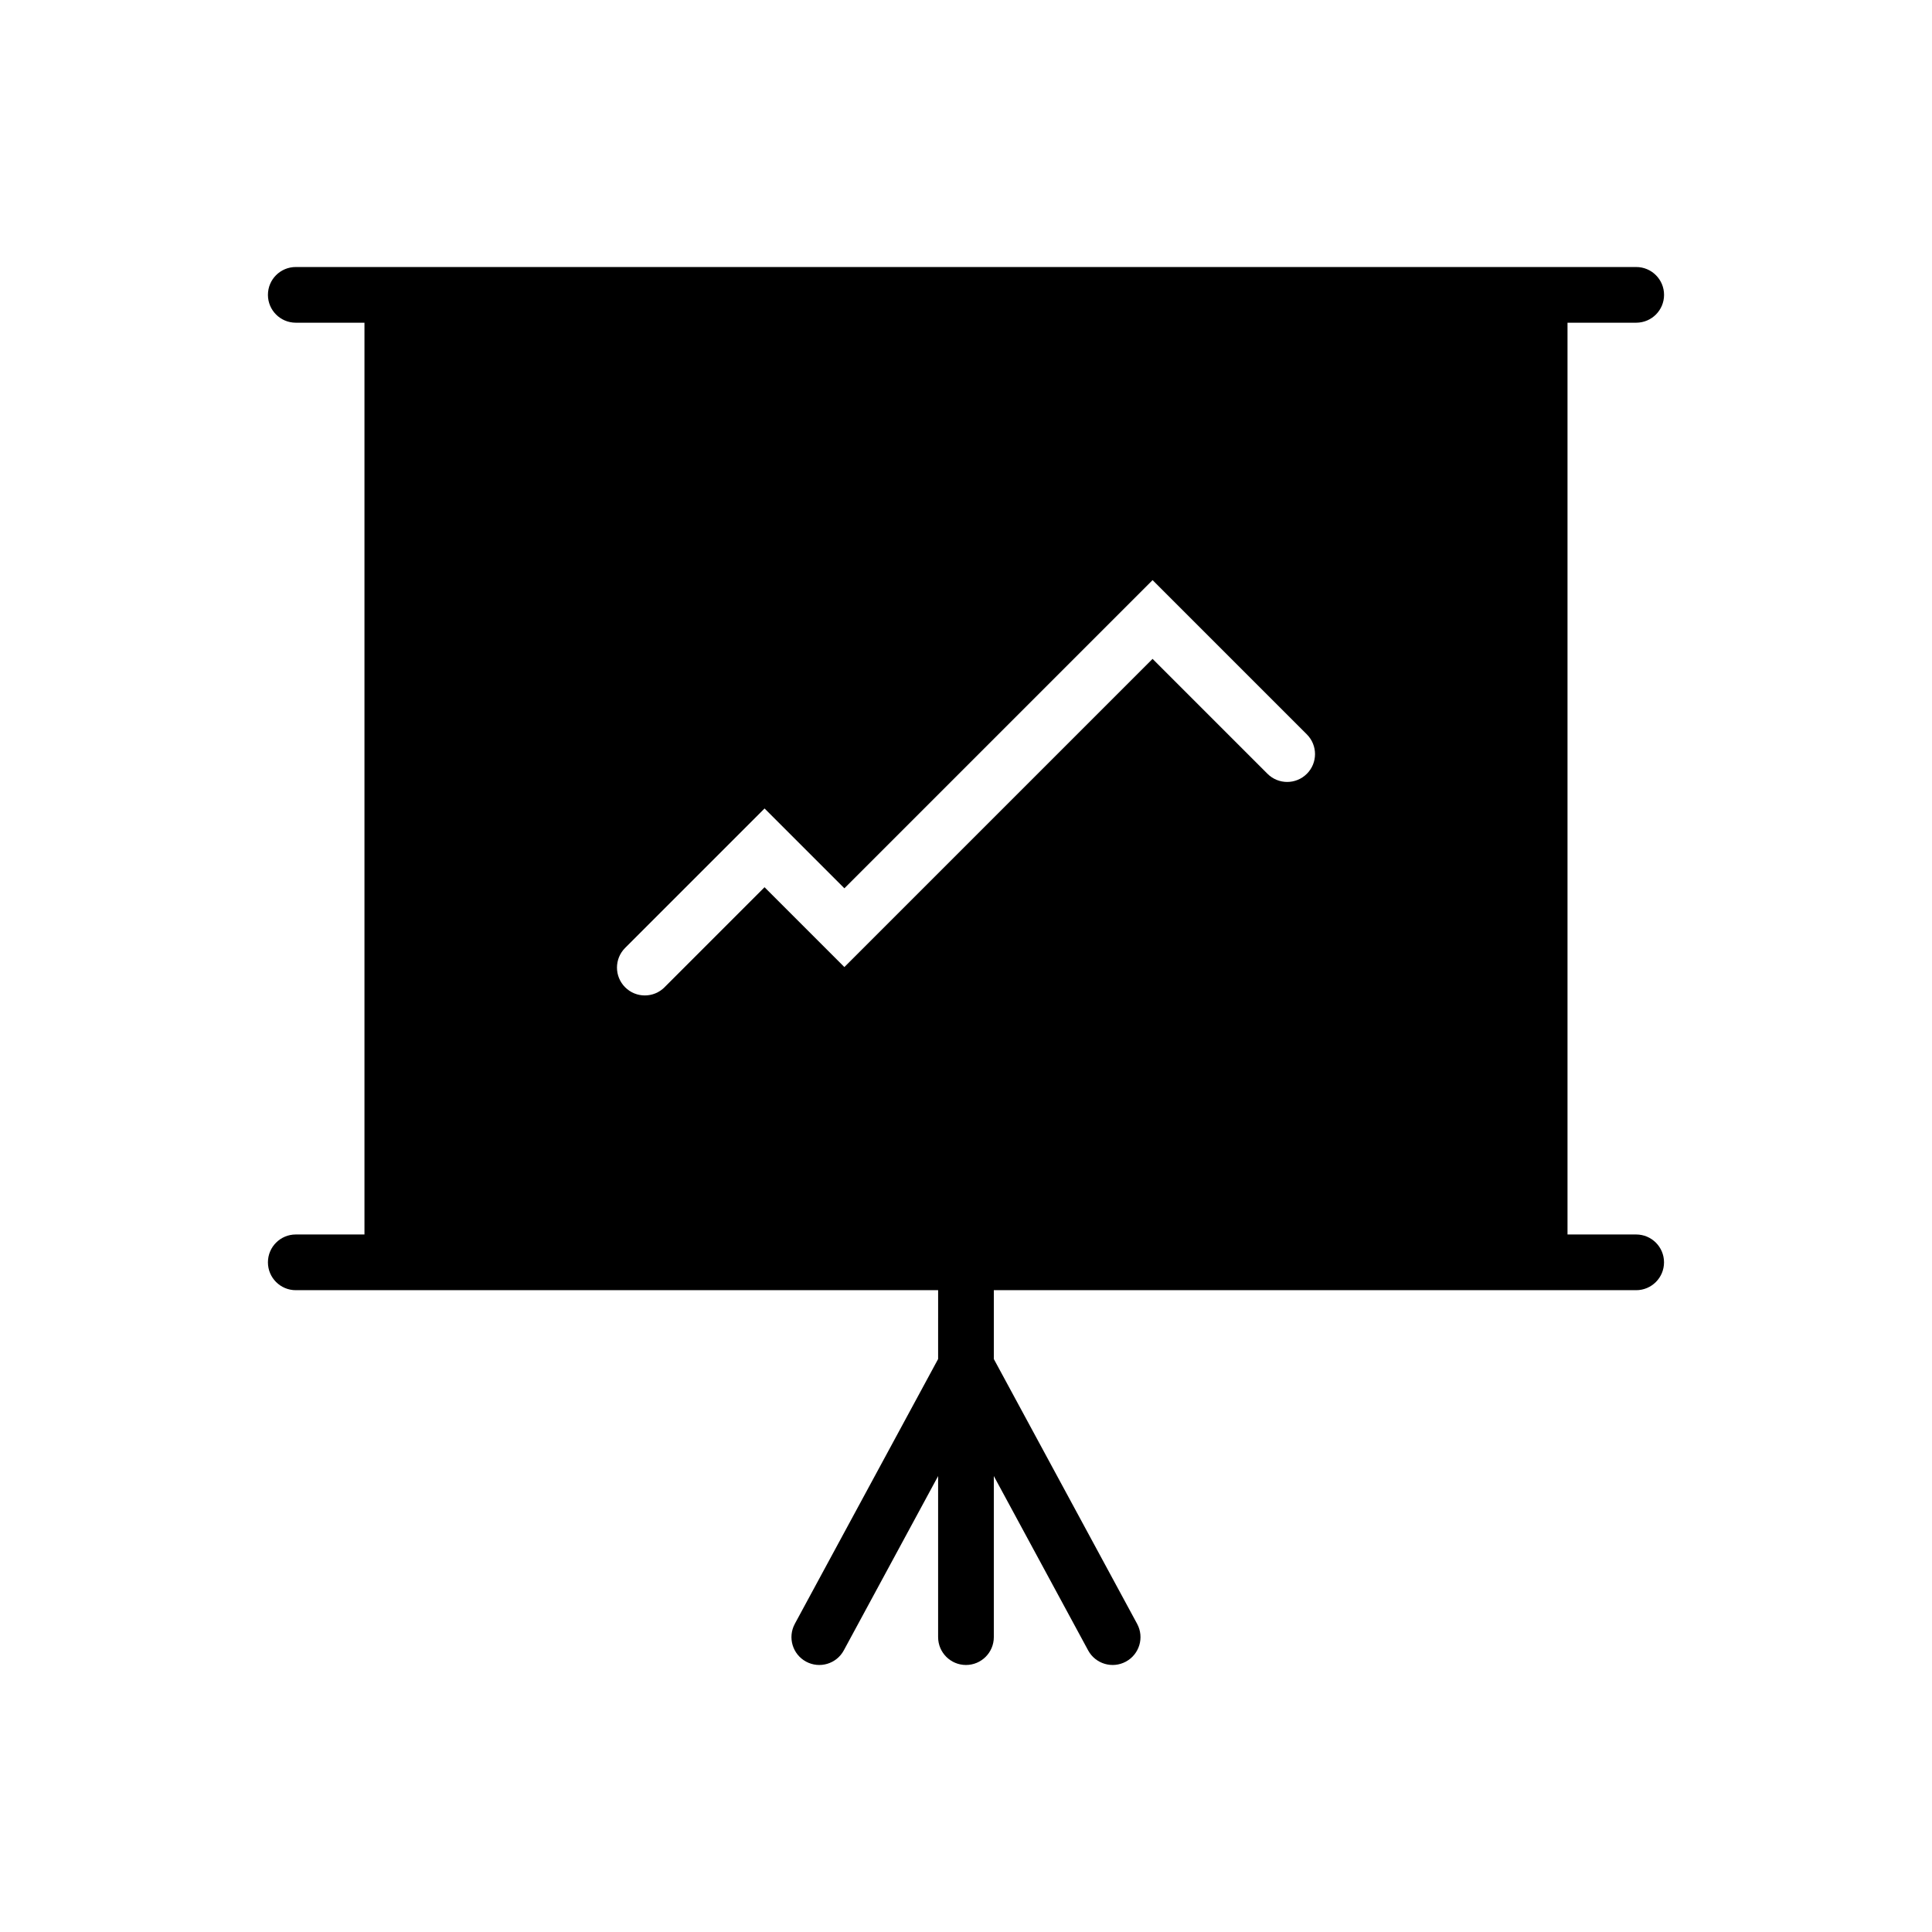 <?xml version="1.0" encoding="UTF-8"?>
<!-- Uploaded to: SVG Repo, www.svgrepo.com, Generator: SVG Repo Mixer Tools -->
<svg fill="#000000" width="800px" height="800px" version="1.1" viewBox="144 144 512 512" xmlns="http://www.w3.org/2000/svg">
 <path d="m577.61 471.15h-18.203v-241.63h18.203c4.078 0 7.383-3.305 7.383-7.379 0-4.078-3.305-7.379-7.383-7.379h-355.23 0.004c-4.078 0-7.379 3.301-7.379 7.379 0 4.074 3.301 7.379 7.379 7.379h18.203v241.63h-18.203c-4.078 0-7.379 3.305-7.379 7.383 0 4.074 3.301 7.379 7.379 7.379h170.23l-0.004 18.242-37.98 70.188h0.004c-1.941 3.586-0.605 8.066 2.977 10.004 3.586 1.941 8.066 0.605 10.004-2.977l24.996-46.199v42.684c0 4.078 3.305 7.383 7.383 7.383 4.074 0 7.379-3.305 7.379-7.383v-42.684l24.996 46.199c1.941 3.582 6.418 4.918 10.004 2.977 3.586-1.938 4.918-6.418 2.981-10.004l-37.98-70.188v-18.242h170.23-0.004c4.078 0 7.383-3.305 7.383-7.379 0-4.078-3.305-7.383-7.383-7.383zm-87.277-122.09c-2.883 2.883-7.555 2.883-10.438 0l-30.453-30.453-81.672 81.672-21.156-21.156-26.516 26.516 0.004 0.004c-2.883 2.879-7.555 2.879-10.434-0.004-2.883-2.883-2.883-7.551-0.004-10.434l36.953-36.953 21.156 21.156 81.672-81.672 40.891 40.887h-0.004c2.883 2.883 2.883 7.555 0 10.438z"/>
</svg>